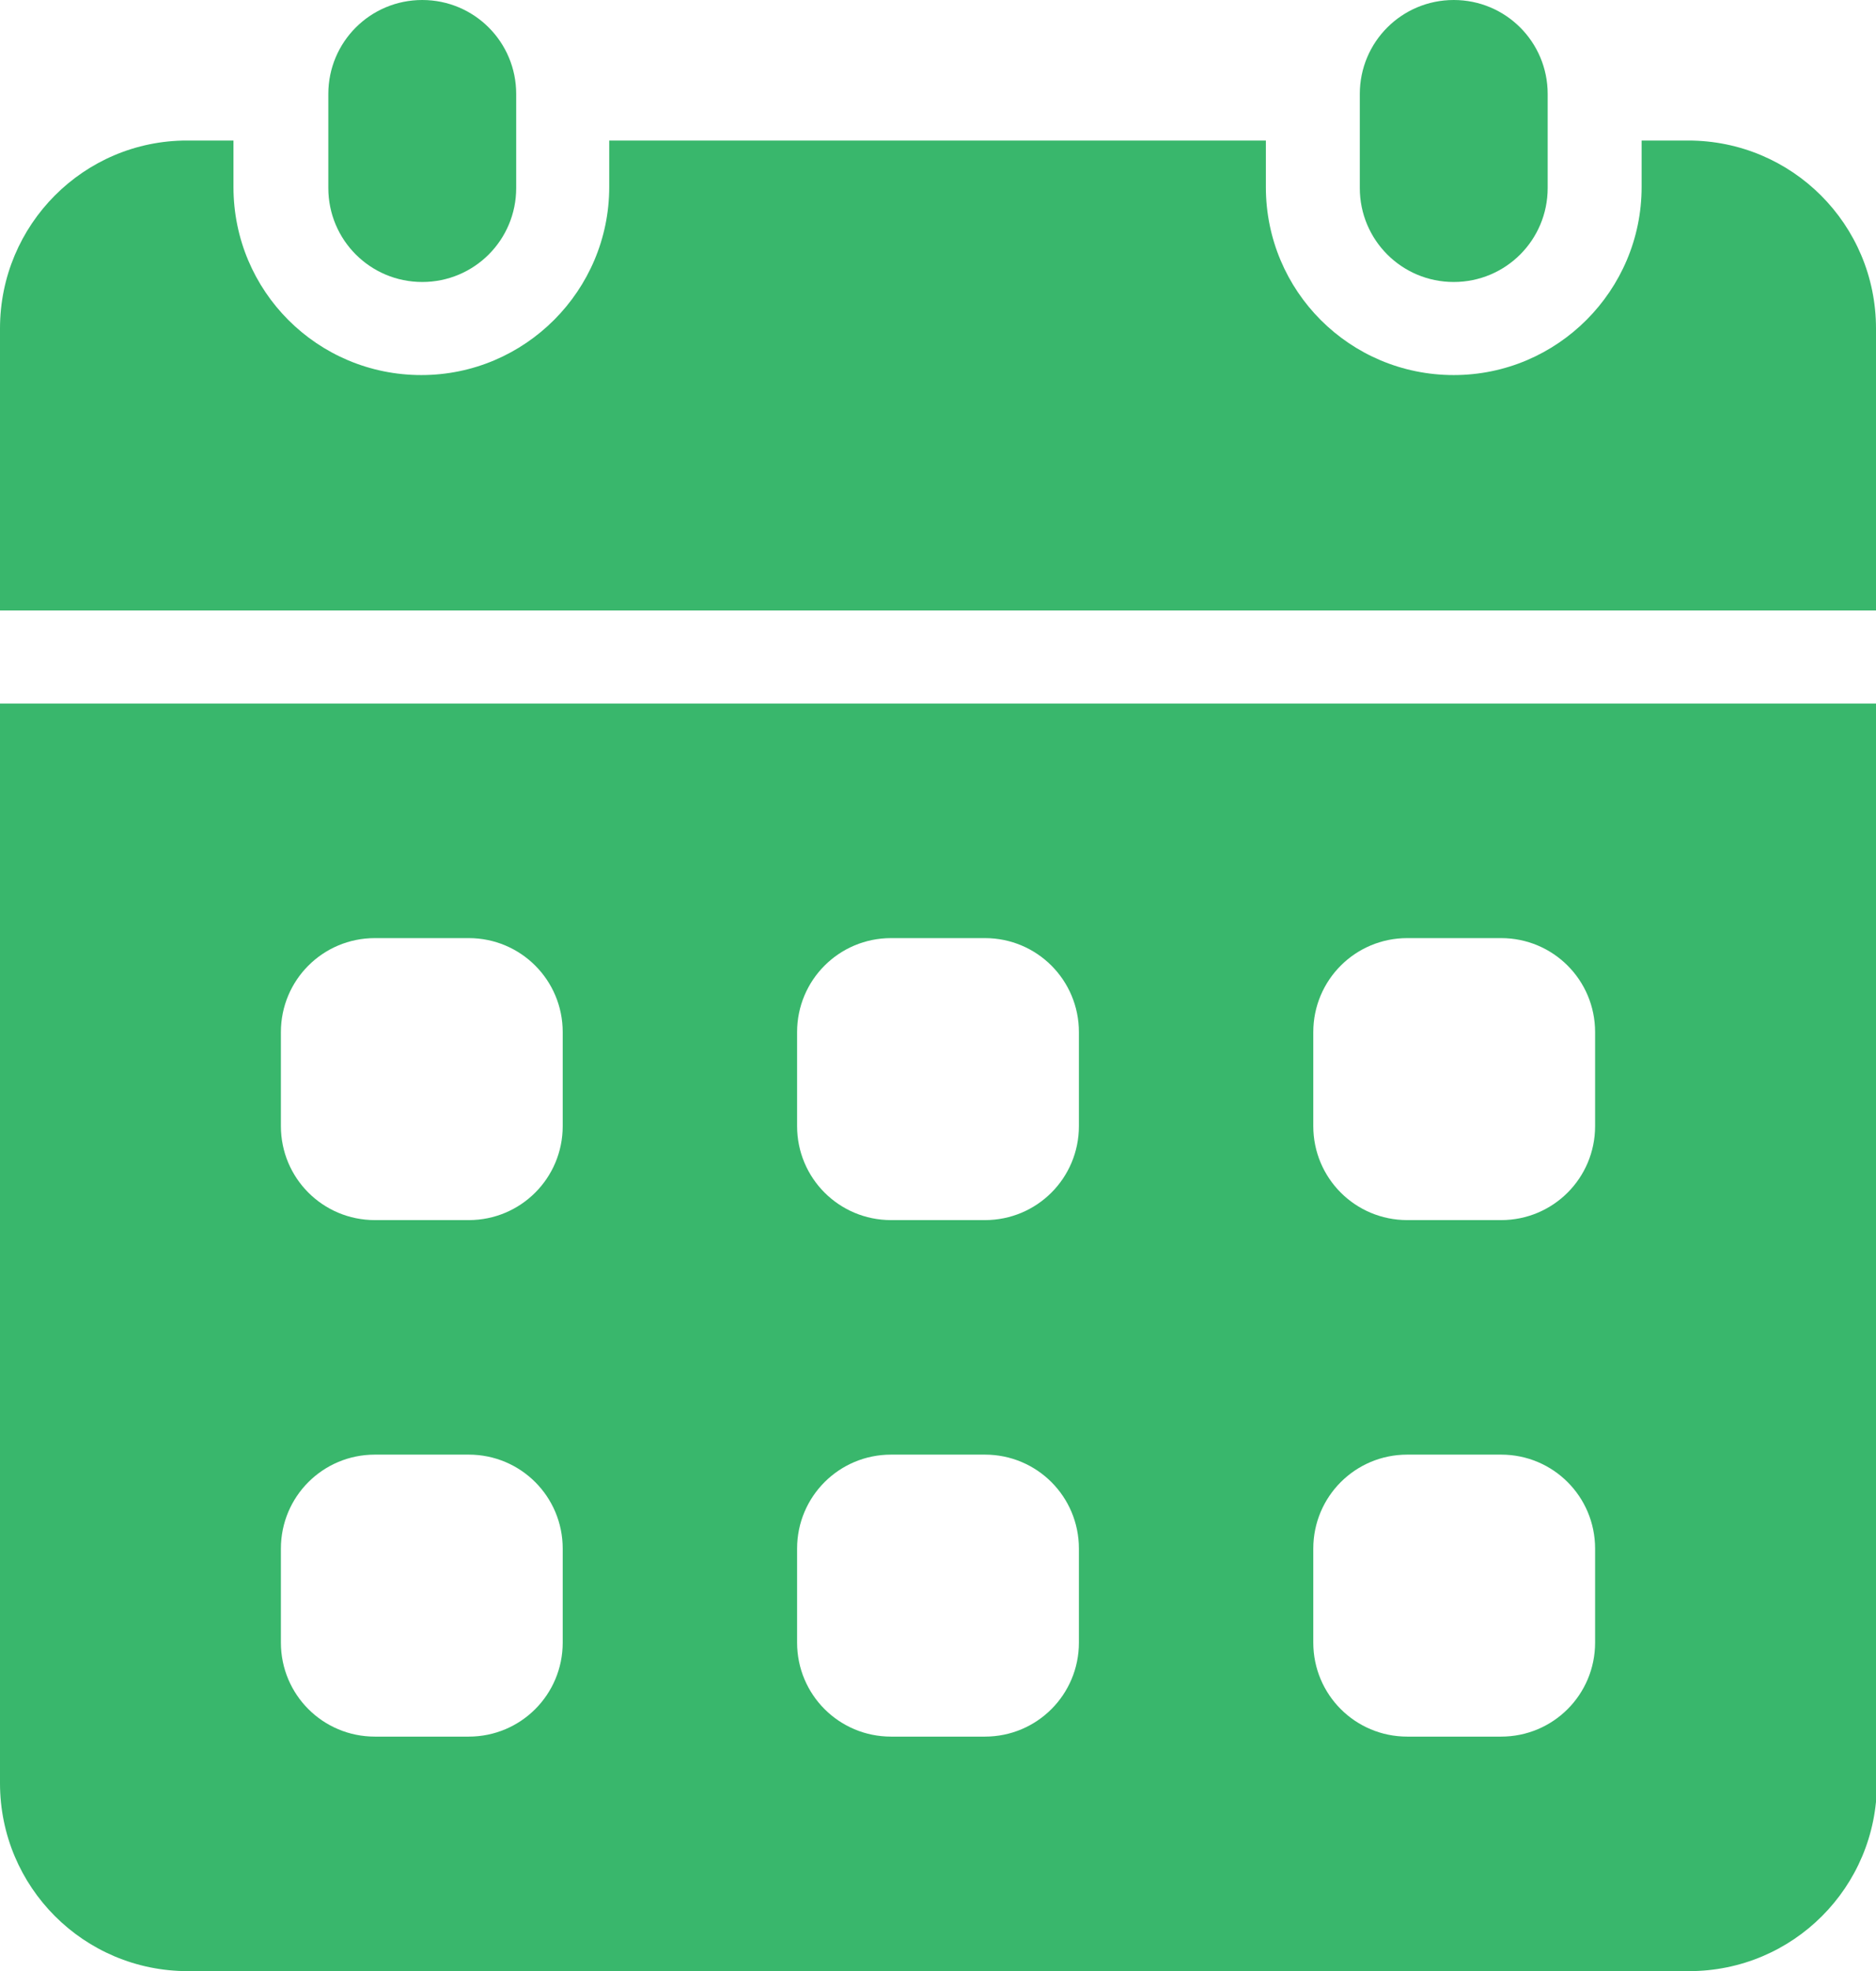 <?xml version="1.0" encoding="UTF-8"?>
<svg xmlns="http://www.w3.org/2000/svg" id="Layer_2" data-name="Layer 2" viewBox="0 0 20.57 21.6">
  <defs>
    <style>
      .cls-1 {
        fill: #39b76c;
      }
    </style>
  </defs>
  <g id="Layer_1-2" data-name="Layer 1">
    <g>
      <path class="cls-1" d="M4.63,0h0c.57,0,1.03.46,1.03,1.03v1.03c0,.57-.46,1.03-1.03,1.03h0c-.57,0-1.03-.46-1.03-1.03v-1.03c0-.57.46-1.03,1.03-1.03Z"></path>
      <path class="cls-1" d="M15.94,0h0c.57,0,1.03.46,1.03,1.03v1.03c0,.57-.46,1.03-1.03,1.03h0c-.57,0-1.03-.46-1.03-1.03v-1.03c0-.57.46-1.03,1.03-1.03Z"></path>
      <path class="cls-1" d="M0,7.71v11.83c0,1.14.92,2.06,2.06,2.06h16.46c1.14,0,2.06-.92,2.06-2.06V7.71H0ZM6.17,18c0,.57-.46,1.03-1.03,1.03h-1.03c-.57,0-1.03-.46-1.03-1.03v-1.03c0-.57.46-1.03,1.03-1.03h1.03c.57,0,1.03.46,1.03,1.03v1.03ZM6.17,12.34c0,.57-.46,1.03-1.03,1.03h-1.03c-.57,0-1.03-.46-1.03-1.03v-1.03c0-.57.46-1.03,1.03-1.03h1.03c.57,0,1.03.46,1.03,1.03v1.03ZM11.83,18c0,.57-.46,1.03-1.03,1.03h-1.03c-.57,0-1.03-.46-1.03-1.03v-1.03c0-.57.46-1.03,1.03-1.03h1.03c.57,0,1.03.46,1.03,1.03v1.03ZM11.83,12.34c0,.57-.46,1.03-1.03,1.03h-1.03c-.57,0-1.03-.46-1.03-1.03v-1.03c0-.57.46-1.03,1.03-1.03h1.03c.57,0,1.03.46,1.03,1.03v1.03ZM17.49,18c0,.57-.46,1.03-1.03,1.03h-1.03c-.57,0-1.03-.46-1.03-1.03v-1.03c0-.57.46-1.03,1.03-1.03h1.03c.57,0,1.03.46,1.03,1.03v1.03ZM17.49,12.34c0,.57-.46,1.03-1.03,1.03h-1.03c-.57,0-1.03-.46-1.03-1.03v-1.03c0-.57.46-1.03,1.03-1.03h1.03c.57,0,1.03.46,1.03,1.03v1.03Z"></path>
      <path class="cls-1" d="M20.57,6.69v-3.09c0-1.14-.92-2.06-2.06-2.06h-.51v.51c0,1.13-.92,2.06-2.06,2.06s-2.06-.92-2.06-2.06v-.51h-7.2v.51c0,1.13-.92,2.06-2.06,2.06s-2.06-.92-2.06-2.06v-.51h-.51C.92,1.54,0,2.46,0,3.6v3.09h20.57Z"></path>
    </g>
  </g>
</svg>
